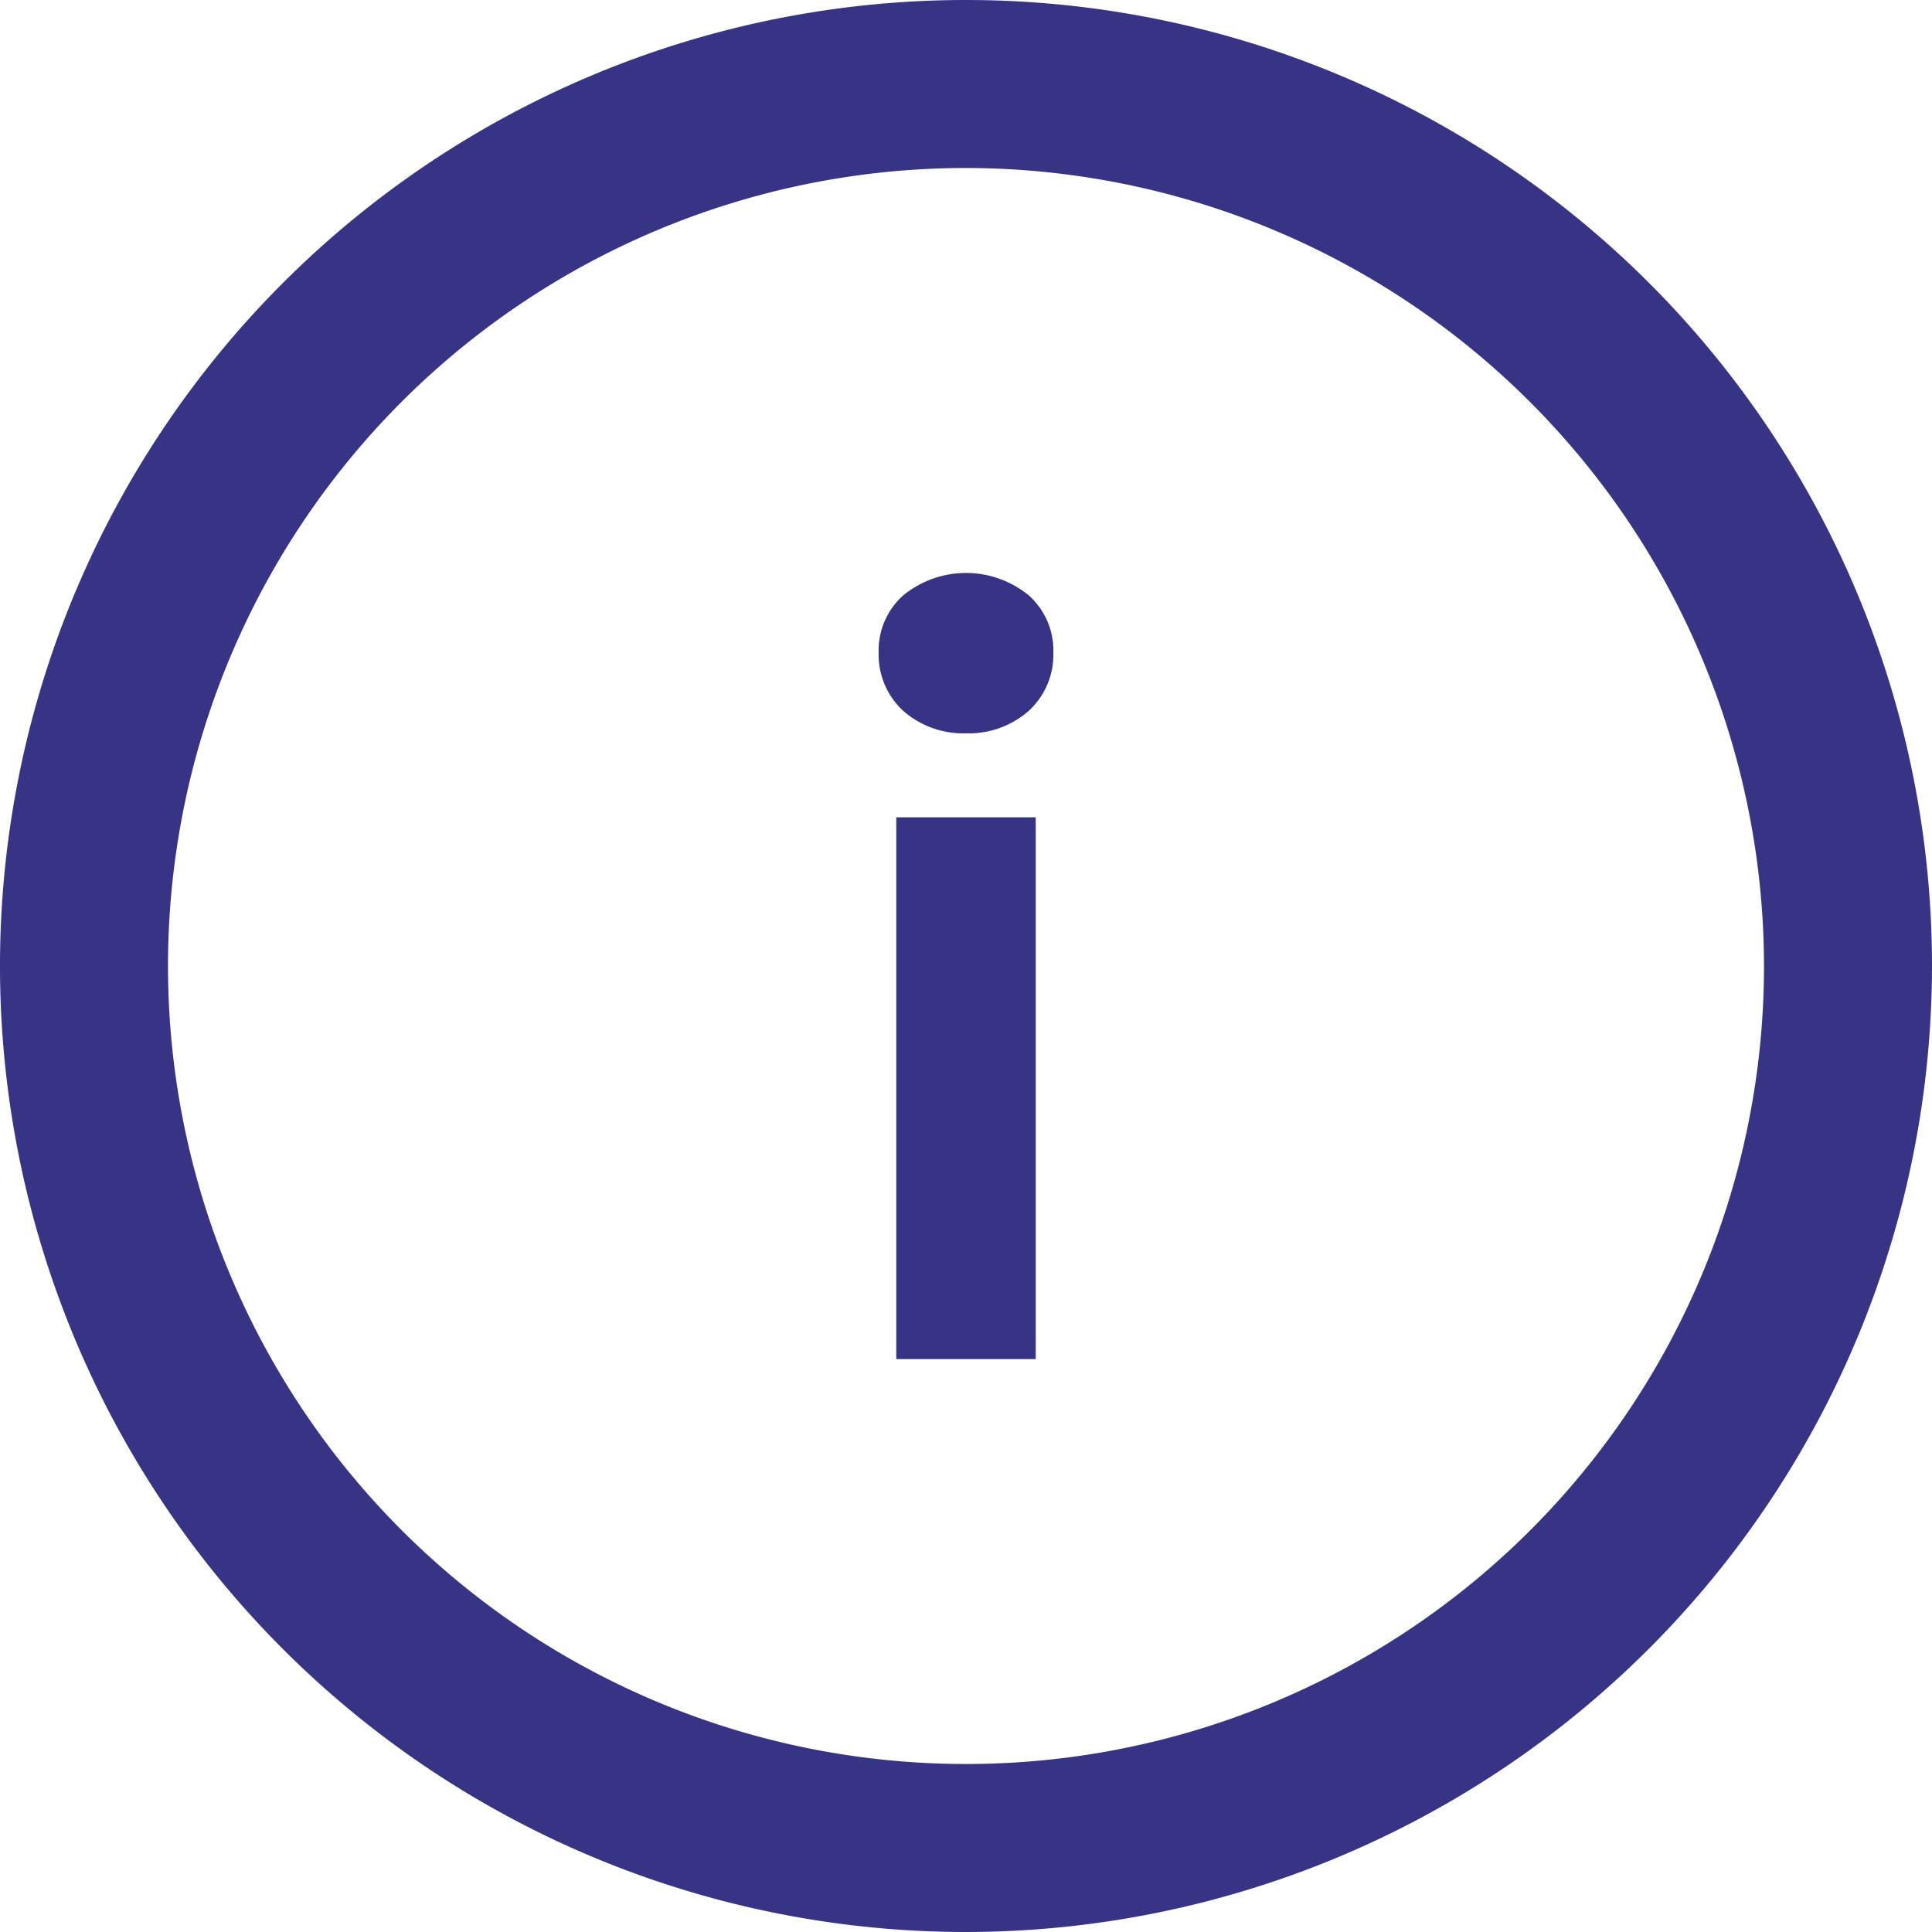 <svg xmlns="http://www.w3.org/2000/svg" viewBox="0 0 23 23"><defs><style>.cls-1{isolation:isolate;}.cls-2{fill:#373486;}.cls-3{fill:none;}</style></defs><g id="DESIGNED_BY_FREEPIK" data-name="DESIGNED BY FREEPIK"><g id="i" class="cls-1"><g class="cls-1"><path class="cls-2" d="M11.5,8.73a1.08,1.08,0,0,1-.75-.27.91.91,0,0,1-.29-.69.88.88,0,0,1,.29-.68,1.18,1.18,0,0,1,1.5,0,.88.88,0,0,1,.29.68.91.91,0,0,1-.29.69A1.08,1.08,0,0,1,11.5,8.73Zm-.83,7.45V9.73h1.66v6.45Z"/></g></g><g id="Ellipse_465" data-name="Ellipse 465"><circle class="cls-3" cx="11.5" cy="11.5" r="11.5"/><path class="cls-2" d="M11.5,23A11.5,11.5,0,1,1,23,11.5,11.51,11.51,0,0,1,11.5,23Zm0-21A9.5,9.5,0,1,0,21,11.5,9.51,9.51,0,0,0,11.5,2Z"/></g></g></svg>